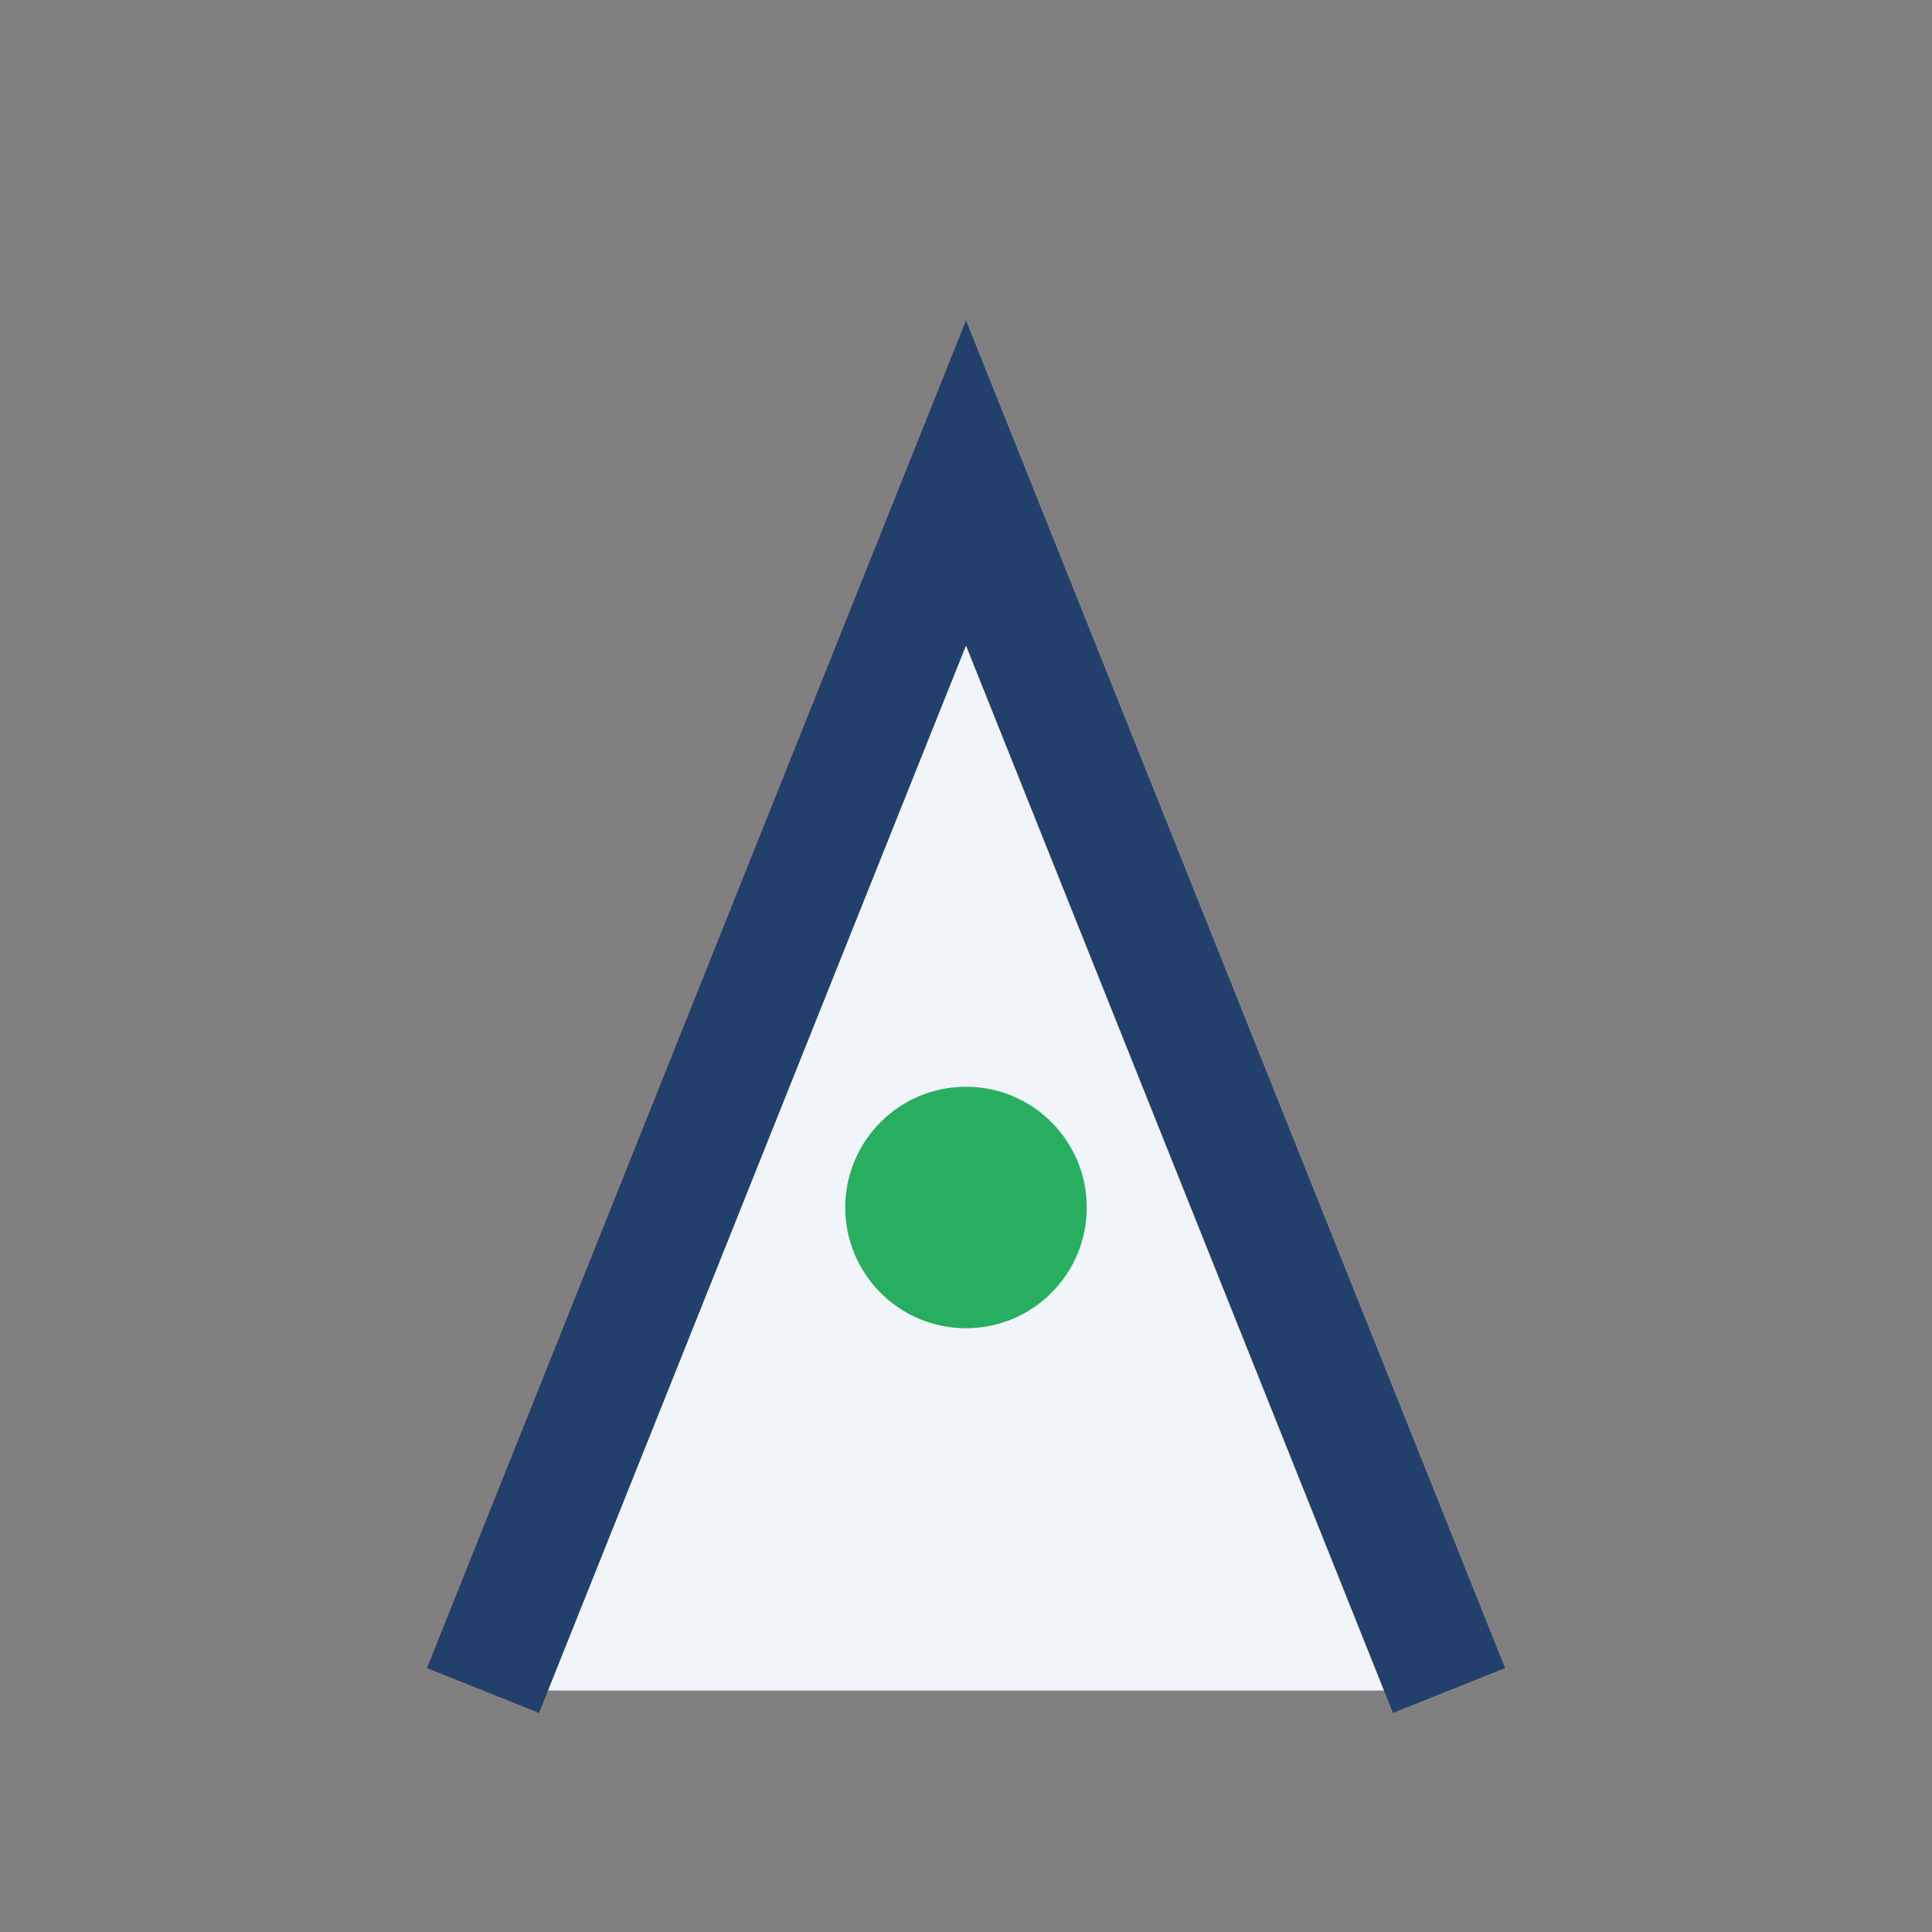 <?xml version="1.0" encoding="UTF-8"?>
<svg xmlns="http://www.w3.org/2000/svg" width="32" height="32" viewBox="0 0 32 32"><rect x="0" y="0" width="32" height="32" fill="#808080" stroke="none"/><path d="M8 28l8-20 8 20" fill="#f1f4f8" stroke="#23406d" stroke-width="2"/><circle cx="16" cy="20" r="2" fill="#27ae60"/></svg>